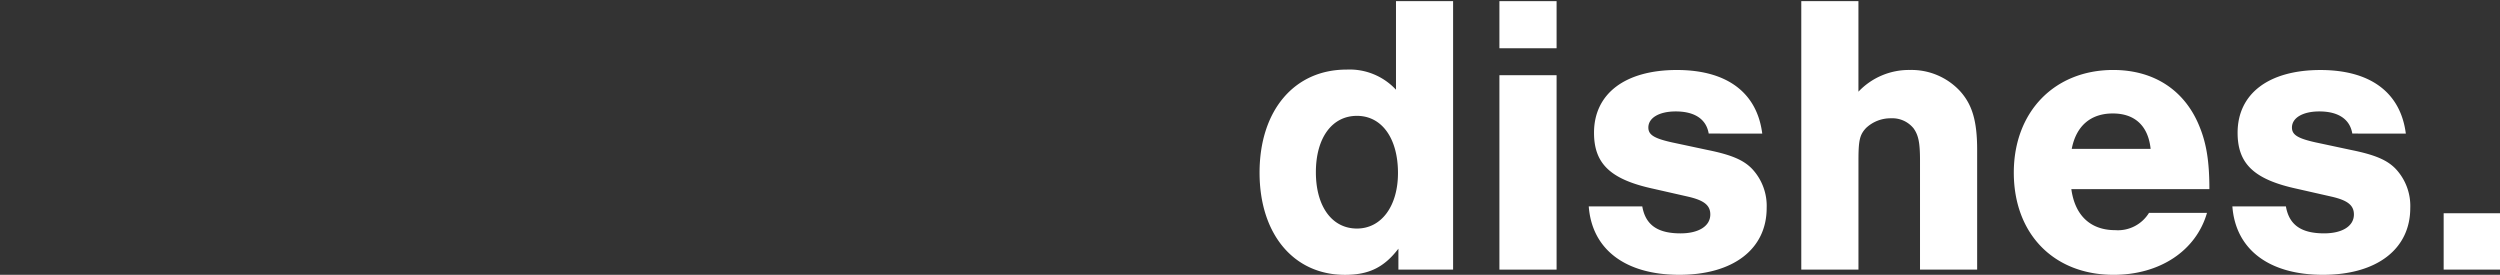 <svg xmlns="http://www.w3.org/2000/svg" viewBox="0 0 466.245 51.254"><rect x="0" y="0" width="466.245" height="51.254" fill="#333333" stroke="none"/><defs><style>.cls-1{fill:#fff;}.cls-2{fill:none;}</style></defs><g id="レイヤー_2" data-name="レイヤー 2"><g id="レイヤー_1-2" data-name="レイヤー 1"><path class="cls-1" d="M271,50.279H260.8v-3.9c-2.7,3.528-5.555,4.879-9.983,4.879-9.532,0-15.912-7.581-15.912-19.064,0-11.559,6.455-19.215,16.212-19.215a11.8,11.8,0,0,1,9.232,3.753V.215H271ZM245.409,32.115c0,6.379,3,10.508,7.656,10.508,4.578,0,7.656-4.2,7.656-10.358,0-6.455-3-10.659-7.656-10.659S245.409,25.735,245.409,32.115Z"/><path class="cls-1" d="M290.3,9H279.638V.215H290.3Zm0,41.282H279.638V14.026H290.3Z"/><path class="cls-1" d="M318.67,24.909c-.451-2.7-2.628-4.128-6.155-4.128-3.078,0-5.1,1.2-5.1,3,0,1.351,1.051,2.027,4.428,2.777l6.681,1.426c4.428.9,6.68,1.877,8.256,3.528a10.1,10.1,0,0,1,2.7,7.281c0,7.656-6.23,12.459-16.288,12.459S296.9,46.526,296.3,38.494h9.983c.6,3.453,2.852,5.029,7.131,5.029,3.377,0,5.554-1.351,5.554-3.527,0-1.727-1.2-2.627-4.053-3.3l-6.6-1.5c-7.957-1.726-11.034-4.654-11.034-10.433,0-7.281,5.78-11.709,15.462-11.709,9.307,0,14.937,4.2,15.912,11.859Z"/><path class="cls-1" d="M346.594,17.1A12.95,12.95,0,0,1,356.2,13.05a12.341,12.341,0,0,1,9.307,3.9c2.327,2.552,3.228,5.629,3.228,11.033V50.279H358.078V29.938c0-3.378-.3-4.729-1.2-6a5.087,5.087,0,0,0-4.2-1.876,6.65,6.65,0,0,0-4.653,1.8c-1.2,1.276-1.426,2.327-1.426,6.08V50.279H335.936V.215h10.658Z"/><path class="cls-1" d="M386.3,35.267c.676,4.954,3.6,7.656,8.181,7.656a6.8,6.8,0,0,0,6.305-3.228H411.6c-2.026,7.056-8.781,11.559-17.413,11.559C383,51.254,375.57,43.6,375.57,32.19c0-11.334,7.58-19.14,18.539-19.14,7.656,0,13.435,3.828,16.137,10.658,1.276,3.152,1.8,6.53,1.8,11.559Zm14.786-7.506c-.45-4.278-2.927-6.6-7.055-6.6s-6.83,2.327-7.656,6.605Z"/><path class="cls-1" d="M438.7,24.909c-.451-2.7-2.628-4.128-6.155-4.128-3.078,0-5.1,1.2-5.1,3,0,1.351,1.051,2.027,4.428,2.777l6.68,1.426c4.429.9,6.681,1.877,8.257,3.528a10.1,10.1,0,0,1,2.7,7.281c0,7.656-6.23,12.459-16.288,12.459s-16.287-4.728-16.888-12.76h9.983c.6,3.453,2.852,5.029,7.13,5.029C436.82,43.523,439,42.172,439,40c0-1.727-1.2-2.627-4.053-3.3l-6.606-1.5c-7.956-1.726-11.033-4.654-11.033-10.433,0-7.281,5.779-11.709,15.462-11.709,9.307,0,14.936,4.2,15.912,11.859Z"/><path class="cls-1" d="M466.245,50.279H455.737V39.77h10.508Z"/><rect class="cls-2" width="466" height="51"/></g></g></svg>